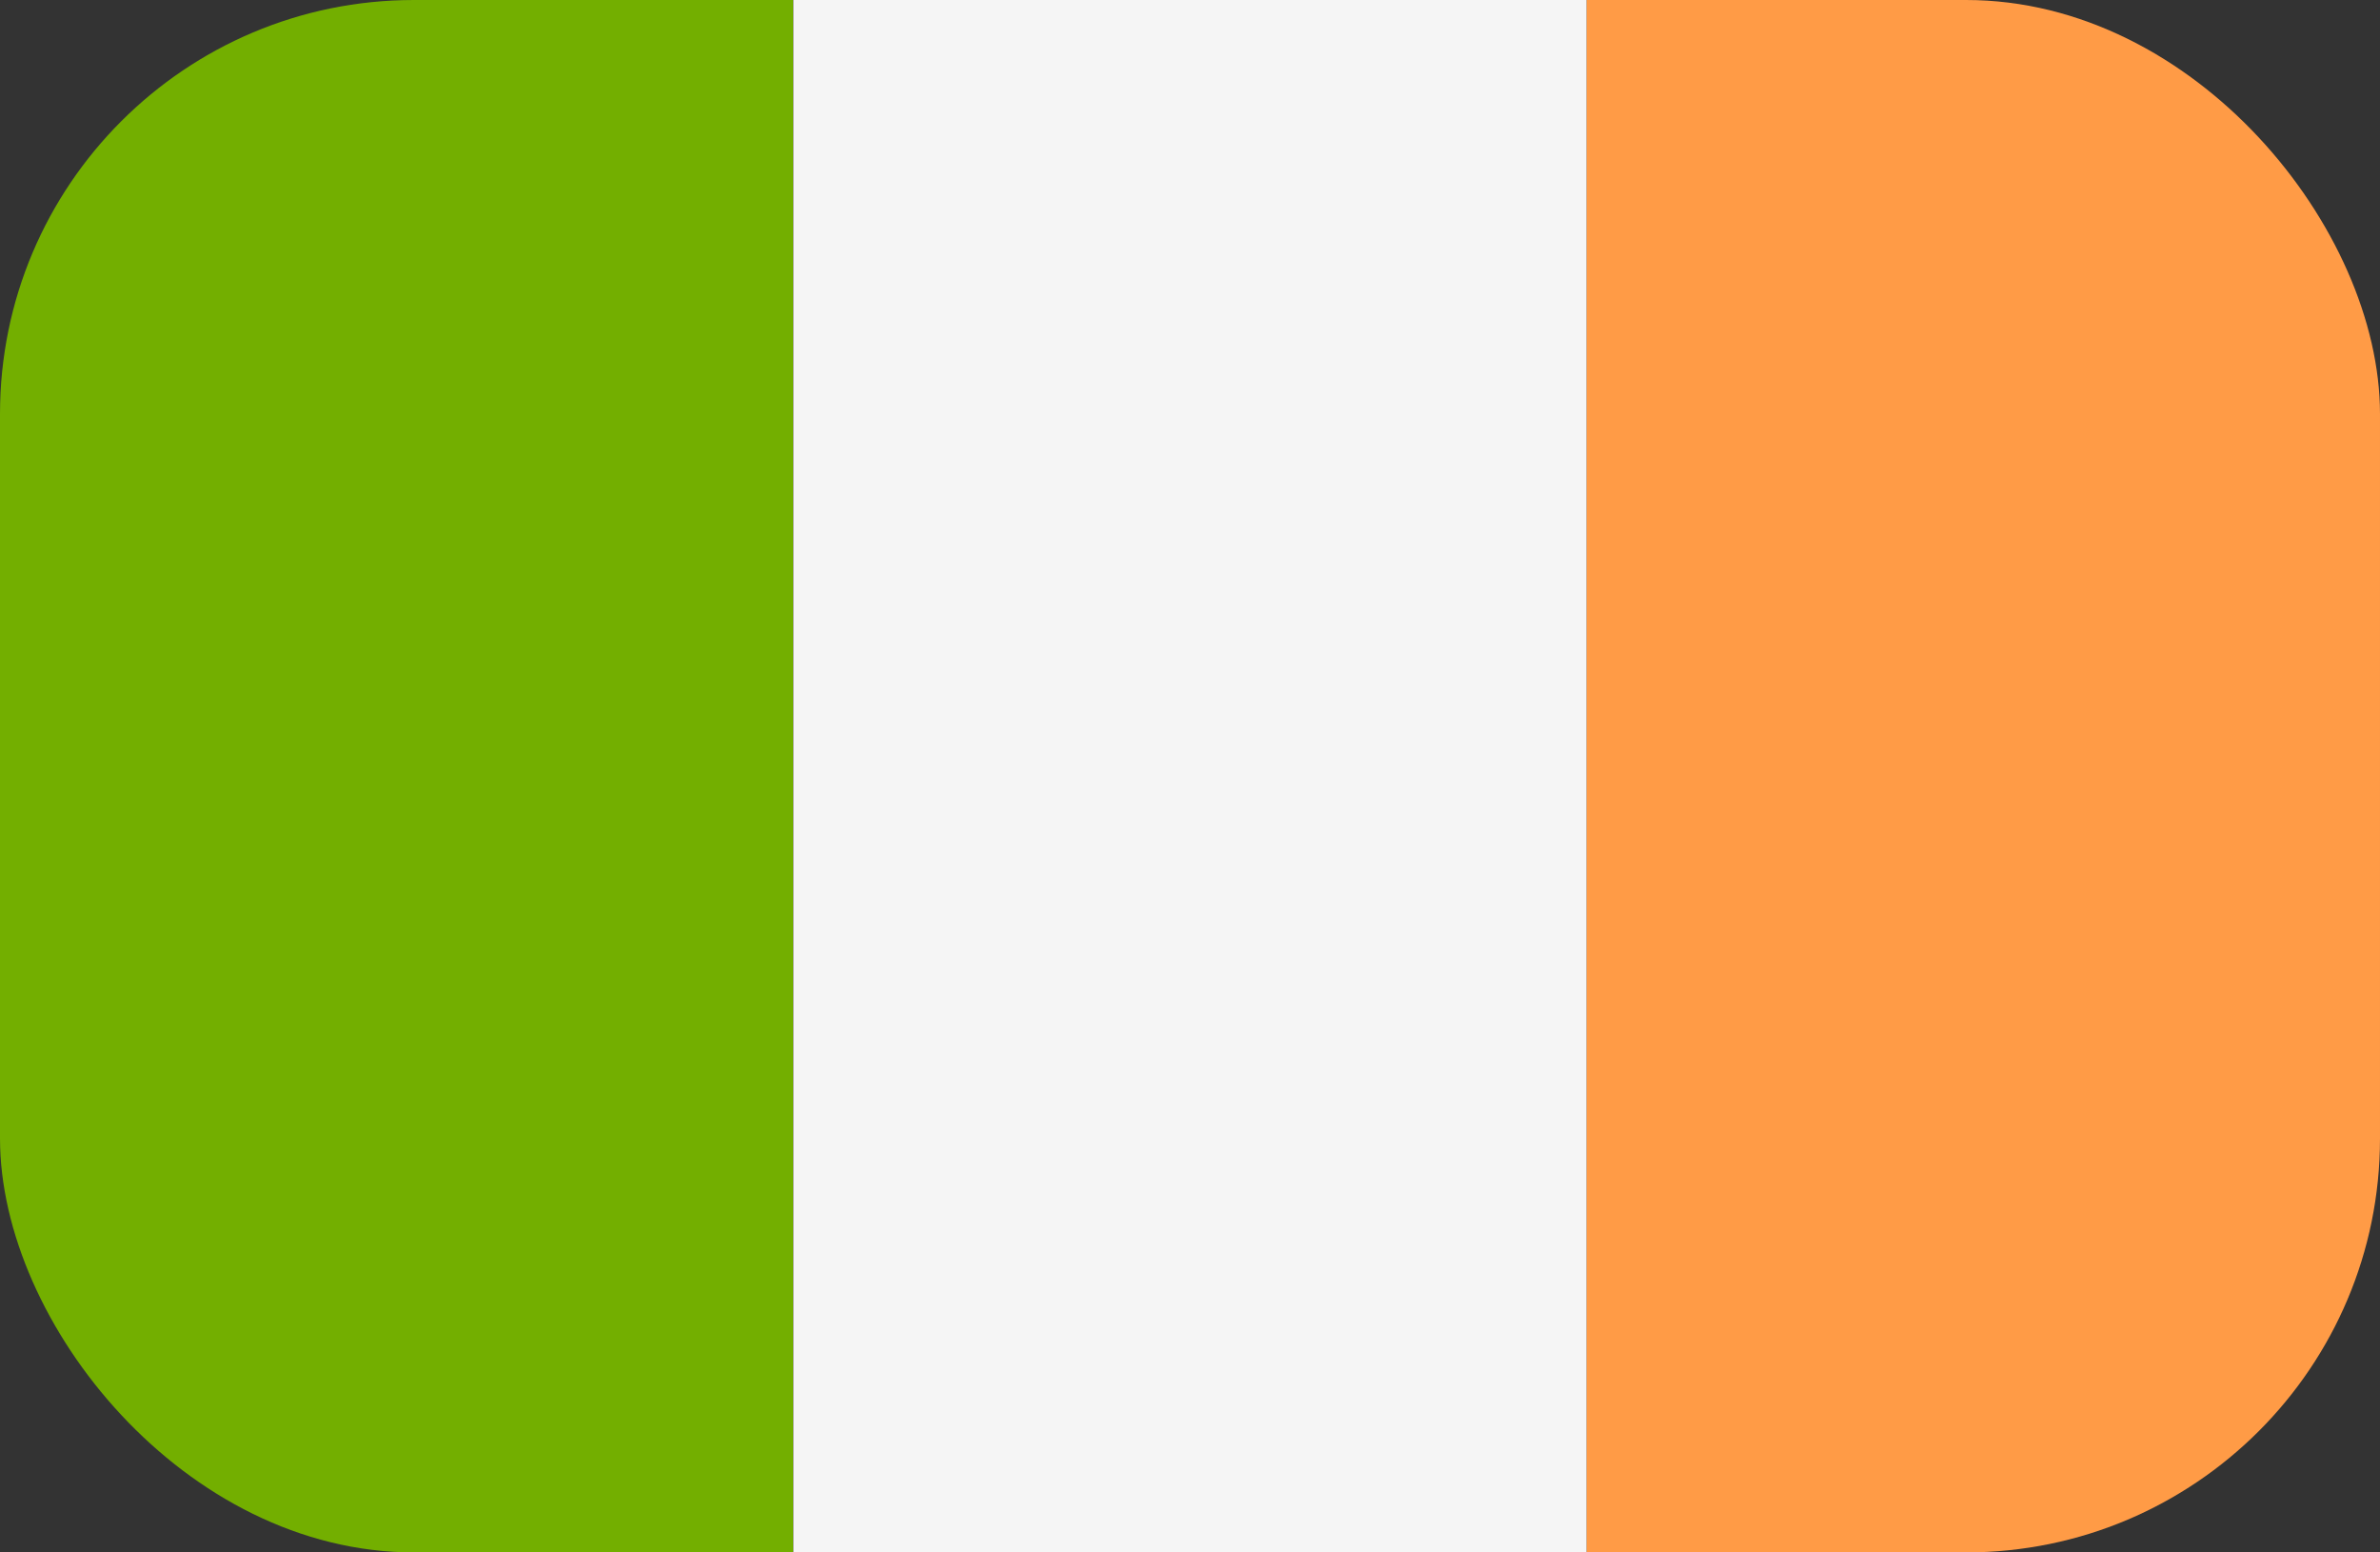 <svg xmlns="http://www.w3.org/2000/svg" width="46" height="30" viewBox="0 0 46 30" fill="none"><rect x="0" y="0" width="46" height="30" fill="#333333" stroke="none"/><g clip-path="url(#clip0_206_7)"><path d="M3.445 0C1.542 0 0 1.542 0 3.445V26.693C0 28.596 1.542 30.138 3.445 30.138H15.333V0H3.445Z" fill="#73AF00"></path><path d="M30.668 0H15.334V30.138H30.668V0Z" fill="#F5F5F5"></path><path d="M42.555 0H30.667V30.138H42.555C44.458 30.138 46 28.596 46 26.693V3.445C46 1.542 44.458 0 42.555 0Z" fill="#FF9B46"></path></g><defs><clipPath id="clip0_206_7"><rect width="46" height="30" rx="8" fill="white"></rect></clipPath></defs></svg>